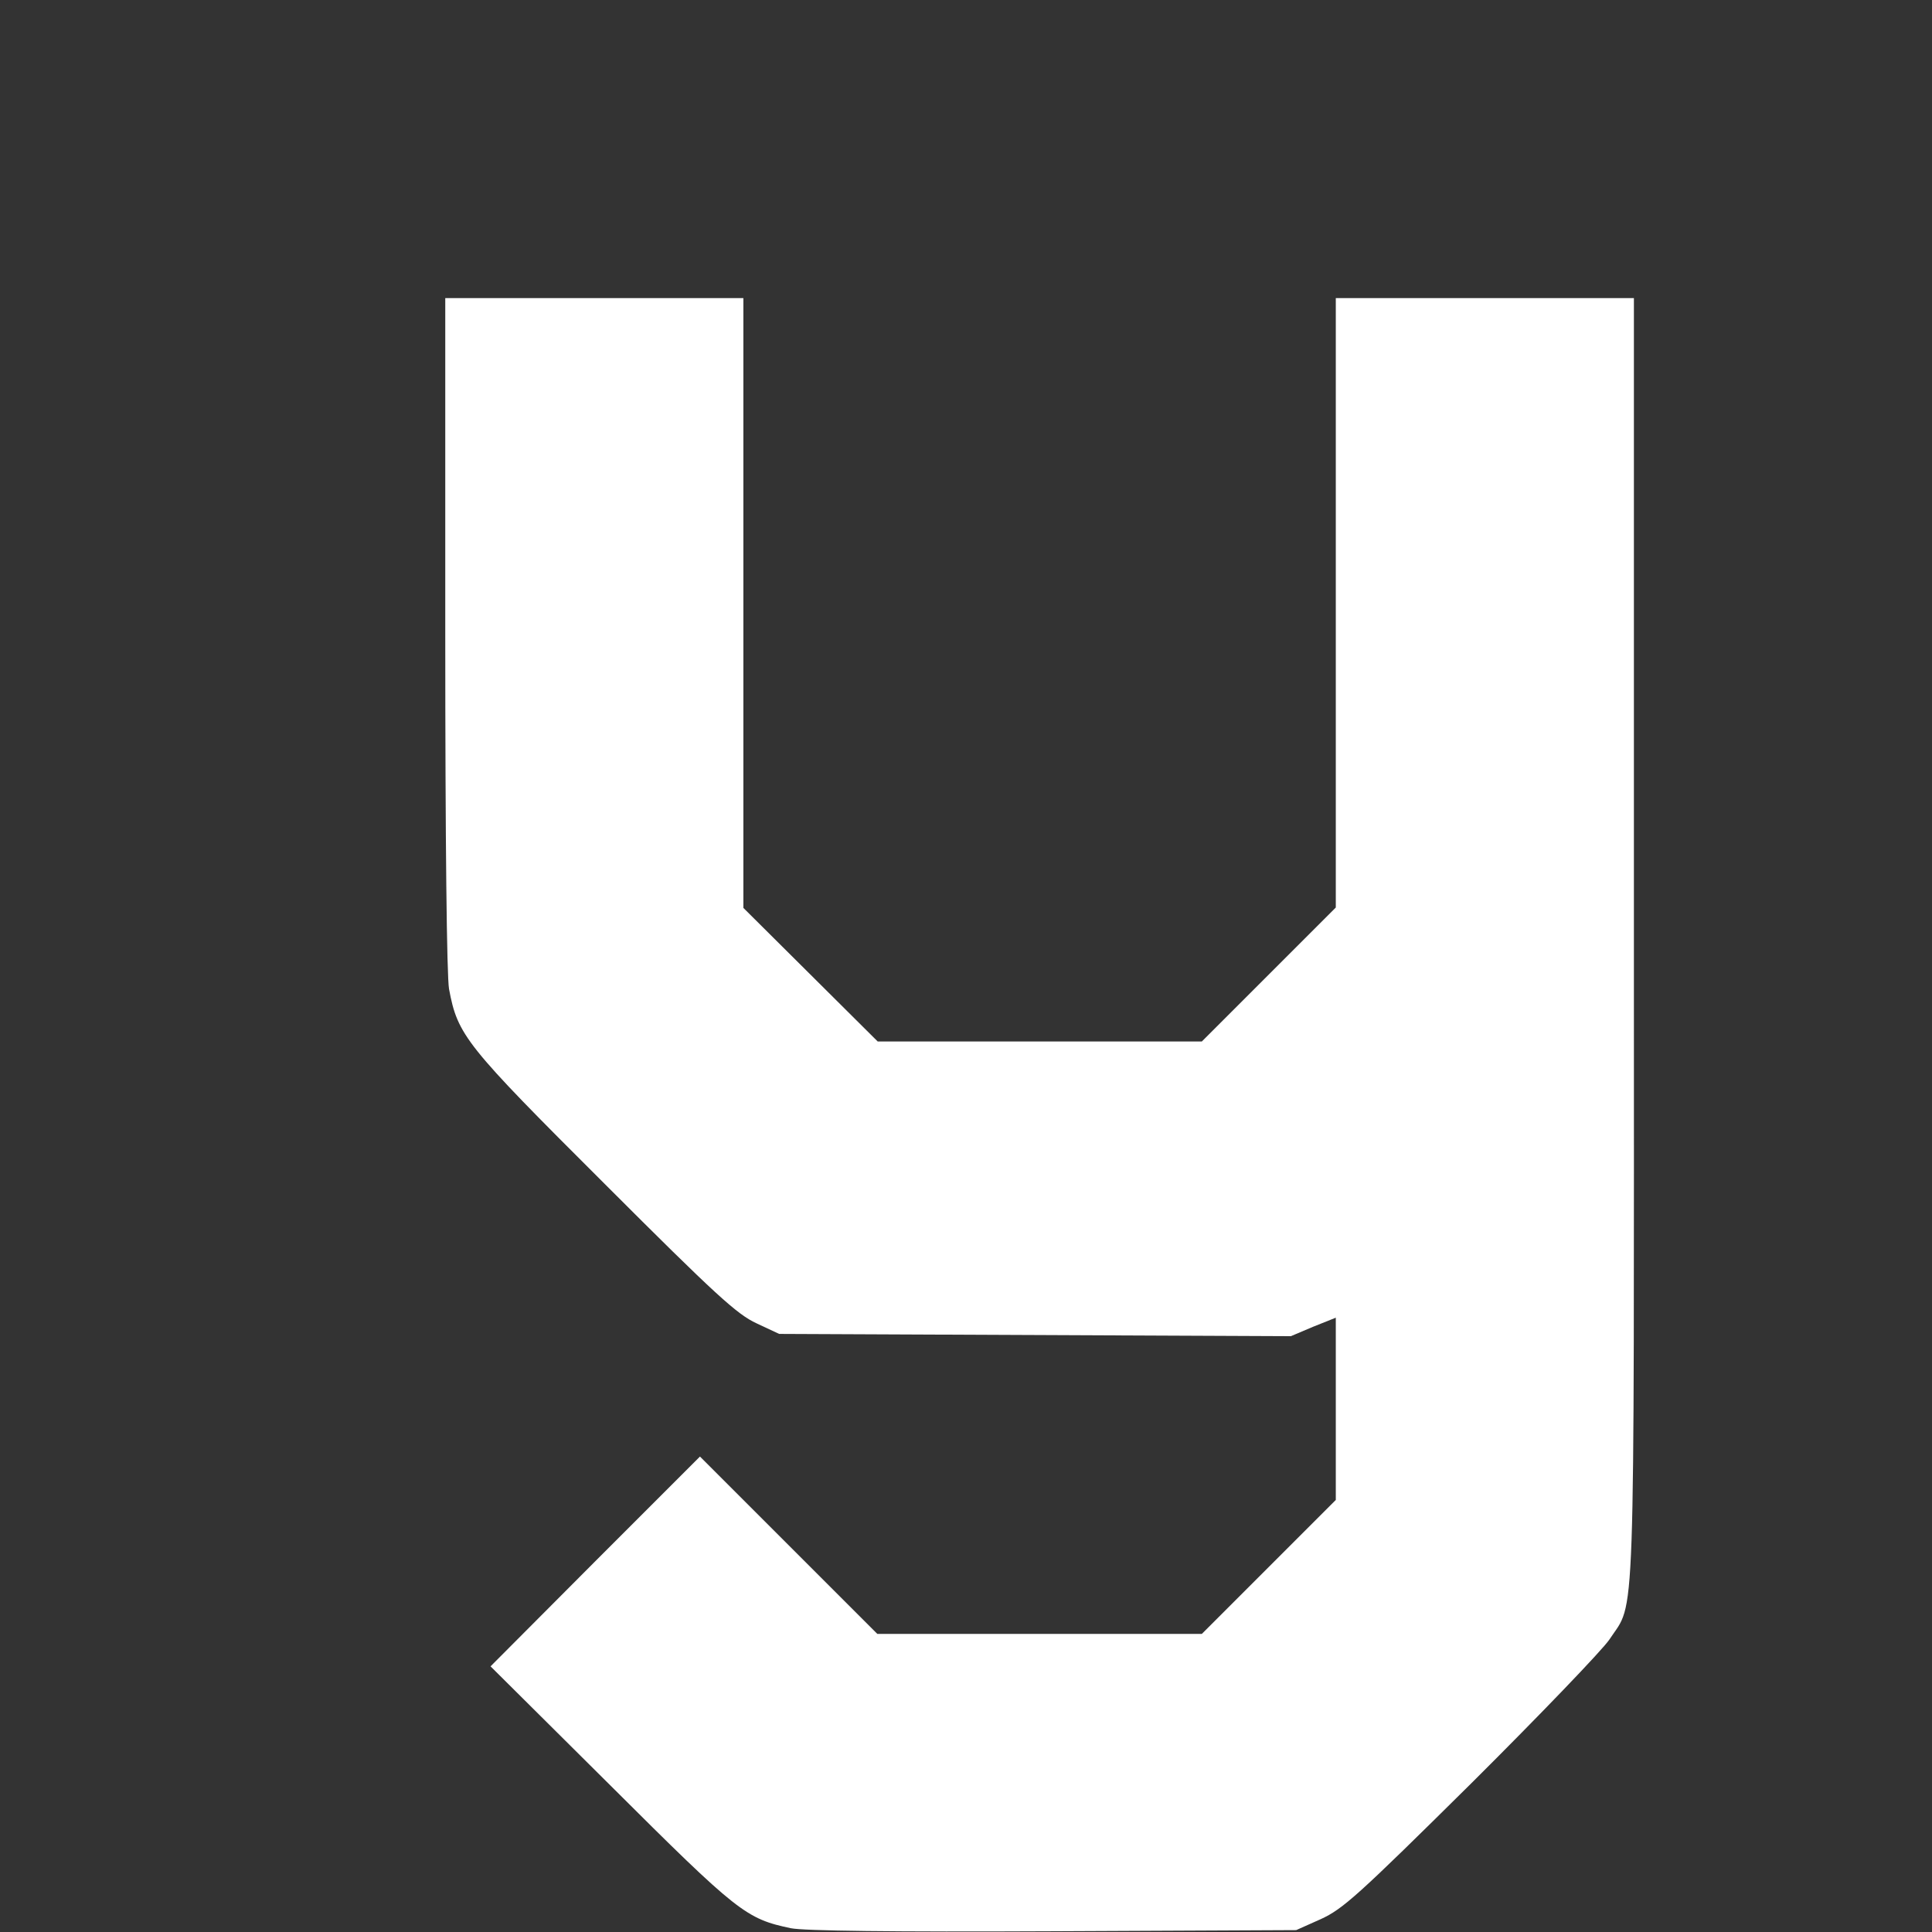 <svg version="1.0" xmlns="http://www.w3.org/2000/svg" width="512pt" height="512pt" viewBox="0 0 512 512" preserveAspectRatio="xMidYMid meet">
    <rect x="0" y="0" width="512" height="512" fill="#333333" stroke="none"/>
    <g transform="translate(0,512) scale(0.1,-0.1)" fill="white" stroke="none">
        <path d="M1180 3441 c0 -553 4 -909 10 -942 23 -123 43 -148 412 -516 295 -295 351 -346 403 -370 l60 -28 678 -3 678 -3 59 25 60 24 0 -242 0 -241 -177 -177 -178 -178 -430 0 -430 0 -235 235 -235 235 -278 -278 -277 -278 318 -316 c338 -337 359 -353 478 -378 34 -7 268 -10 695 -8 l644 3 65 29 c59 27 98 62 399 360 183 182 348 354 366 381 70 107 65 -24 65 1857 l0 1698 -395 0 -395 0 0 -807 0 -808 -177 -177 -178 -178 -429 0 -430 0 -178 177 -178 177 0 808 0 808 -395 0 -395 0 0 -889z"/>
    </g>
</svg>
